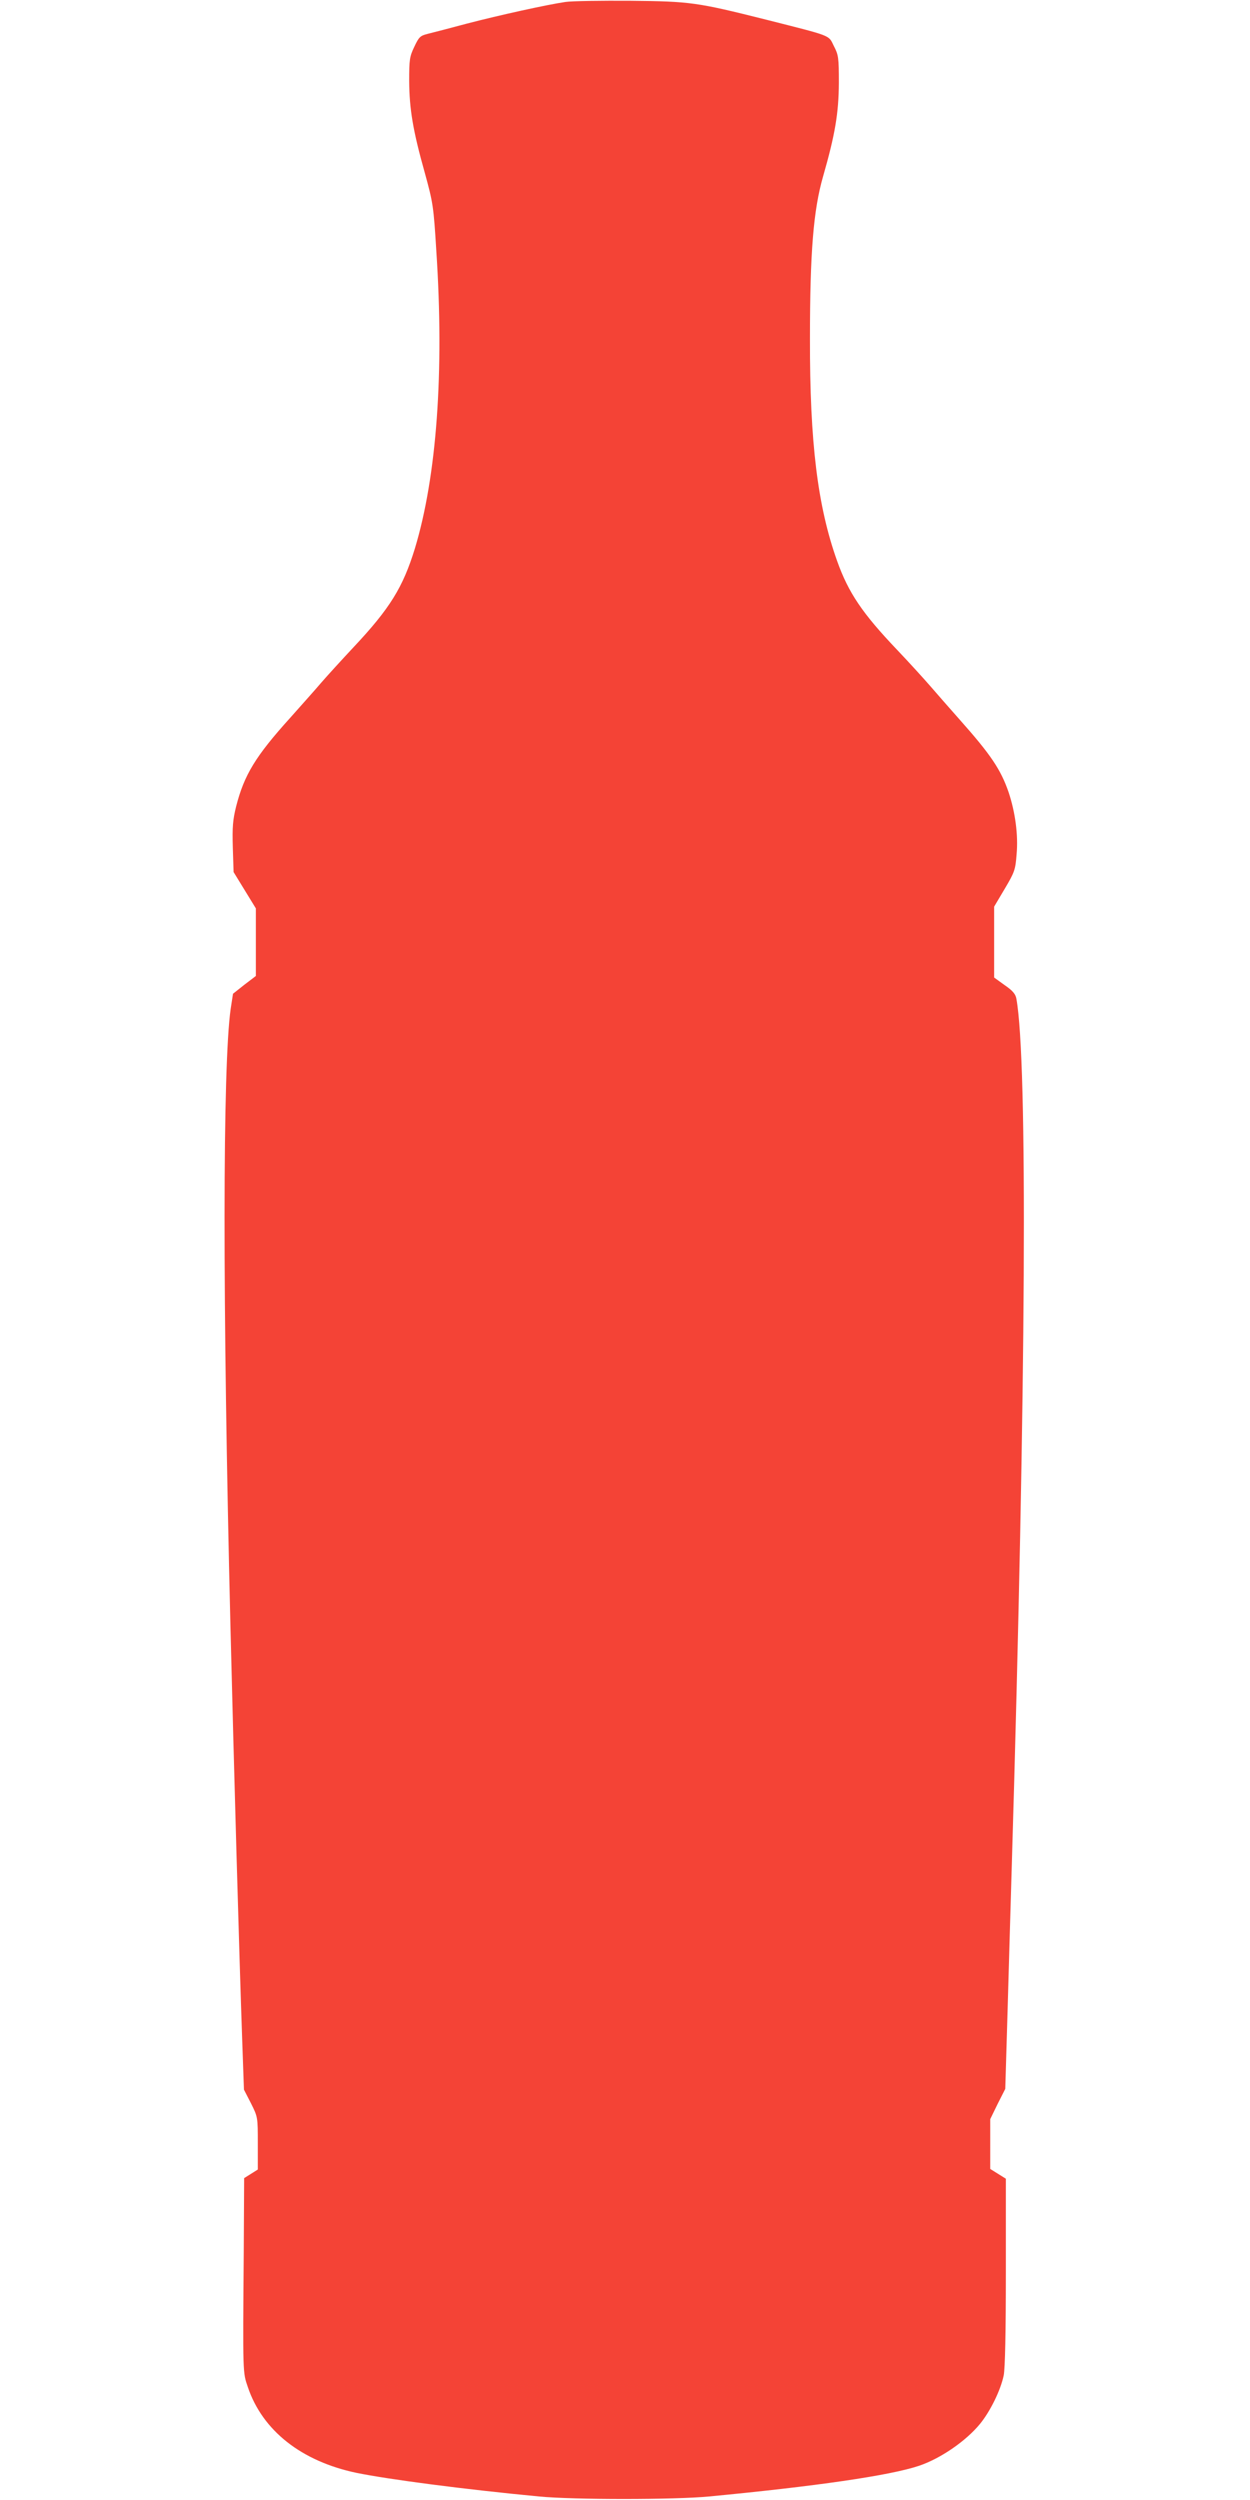 <?xml version="1.0" standalone="no"?>
<!DOCTYPE svg PUBLIC "-//W3C//DTD SVG 20010904//EN"
 "http://www.w3.org/TR/2001/REC-SVG-20010904/DTD/svg10.dtd">
<svg version="1.0" xmlns="http://www.w3.org/2000/svg"
 width="640pt" height="1280pt" viewBox="0 0 640 1280"
 preserveAspectRatio="xMidYMid meet">
<g transform="translate(0,1280) scale(0.1,-0.1)"
fill="#f44336" stroke="none">
<path d="M2895 12790 c-95 -14 -336 -67 -505 -111 -85 -23 -175 -46 -199 -52
-40 -10 -46 -16 -70 -67 -24 -50 -26 -66 -26 -175 1 -143 19 -253 80 -470 42
-153 45 -170 59 -400 41 -620 2 -1154 -110 -1524 -61 -198 -127 -306 -315
-506 -57 -61 -131 -142 -164 -180 -33 -39 -105 -119 -159 -180 -178 -197 -236
-293 -277 -454 -17 -69 -20 -105 -17 -210 l4 -126 57 -93 57 -93 0 -173 0
-173 -59 -45 -58 -46 -12 -78 c-41 -291 -42 -1487 -1 -3164 18 -733 45 -1686
60 -2112 l9 -257 36 -70 c35 -70 35 -71 35 -205 l0 -134 -35 -22 -35 -22 -2
-376 c-5 -633 -5 -618 21 -694 75 -223 275 -380 556 -439 167 -34 548 -84 935
-121 175 -17 694 -17 870 0 545 52 926 107 1075 157 110 37 240 126 313 215
52 64 105 171 121 248 7 35 11 218 11 530 l0 477 -40 25 -40 25 0 128 0 127
38 78 39 77 12 405 c6 223 16 549 21 725 74 2485 82 4129 24 4451 -4 24 -19
42 -60 70 l-54 39 0 181 0 182 54 91 c51 86 55 98 61 177 9 99 -7 216 -41 318
-40 116 -91 192 -250 371 -49 55 -116 132 -149 170 -33 38 -110 123 -172 188
-178 187 -249 292 -307 455 -100 280 -140 607 -139 1137 0 446 18 660 67 831
62 216 80 325 81 479 0 131 -2 144 -26 190 -28 57 -6 48 -349 135 -351 88
-386 93 -690 96 -151 1 -302 -1 -335 -6z"/>
</g>
</svg>
